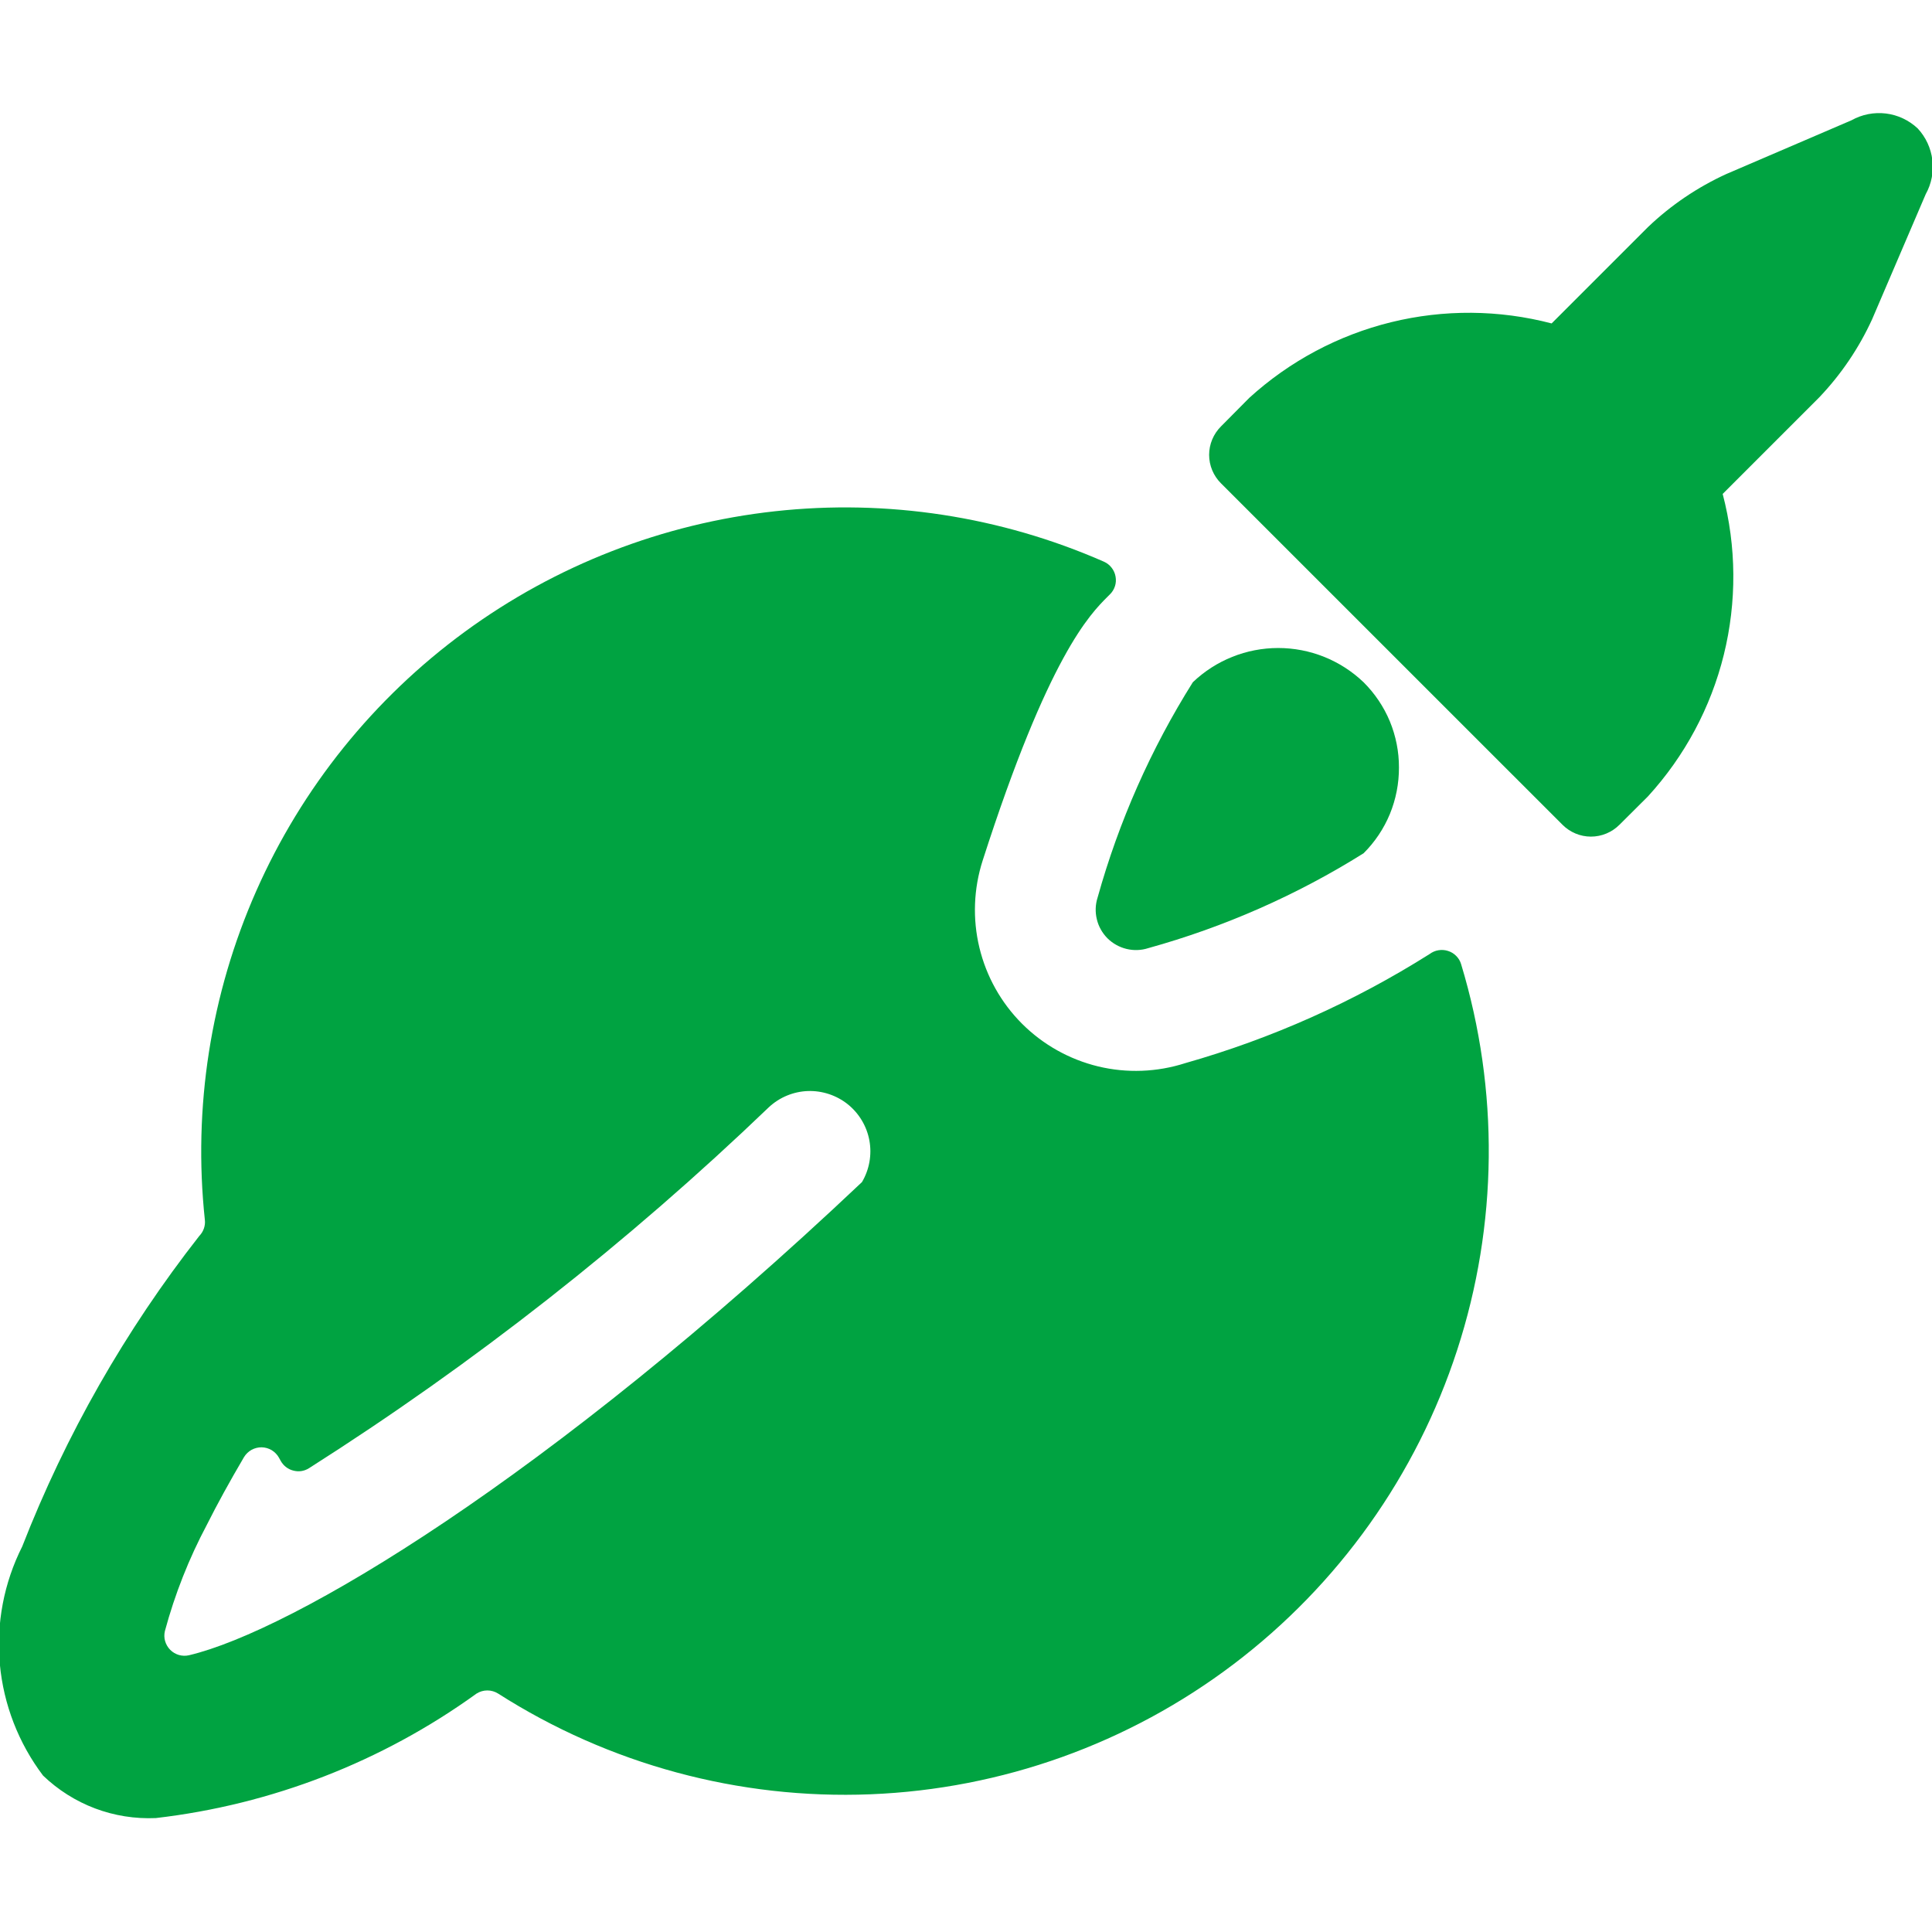 <svg width="32" height="32" viewBox="0 0 32 32" fill="none" xmlns="http://www.w3.org/2000/svg">
<g clip-path="url(#clip0)">
<path d="M19.631 17.609C19.164 17.759 18.664 17.778 18.188 17.663C17.711 17.547 17.275 17.303 16.928 16.956C16.581 16.609 16.337 16.173 16.222 15.696C16.107 15.22 16.126 14.72 16.276 14.253C17.367 10.859 18.053 10.175 18.345 9.883L18.381 9.847C18.421 9.809 18.45 9.762 18.467 9.71C18.484 9.658 18.487 9.603 18.477 9.549C18.468 9.496 18.445 9.445 18.411 9.402C18.378 9.359 18.334 9.325 18.284 9.303C16.573 8.552 14.694 8.264 12.836 8.468C10.978 8.672 9.207 9.36 7.699 10.464C6.191 11.568 4.999 13.049 4.244 14.758C3.488 16.468 3.195 18.346 3.393 20.204C3.399 20.253 3.393 20.302 3.377 20.348C3.361 20.394 3.335 20.436 3.301 20.471C2.077 22.033 1.089 23.766 0.368 25.615C0.065 26.216 -0.064 26.891 -0.003 27.561C0.059 28.232 0.307 28.872 0.713 29.409C0.961 29.647 1.254 29.832 1.574 29.953C1.895 30.074 2.237 30.128 2.58 30.113C4.498 29.891 6.328 29.181 7.893 28.051C7.947 28.017 8.009 27.999 8.072 27.999C8.135 27.999 8.197 28.017 8.251 28.051C10.088 29.224 12.24 29.806 14.418 29.719C16.596 29.632 18.695 28.88 20.432 27.564C22.169 26.248 23.462 24.432 24.136 22.359C24.81 20.286 24.833 18.057 24.201 15.971C24.186 15.919 24.158 15.872 24.12 15.834C24.083 15.796 24.037 15.767 23.985 15.751C23.934 15.734 23.88 15.73 23.826 15.739C23.773 15.747 23.723 15.769 23.68 15.801C22.424 16.594 21.06 17.203 19.631 17.609ZM12.735 18.339C12.911 18.175 13.14 18.08 13.38 18.071C13.62 18.063 13.855 18.141 14.043 18.291C14.23 18.442 14.357 18.655 14.4 18.891C14.443 19.128 14.399 19.372 14.277 19.579C9.049 24.521 4.833 27.013 3.131 27.416C3.076 27.429 3.018 27.427 2.964 27.412C2.909 27.396 2.86 27.367 2.82 27.327C2.78 27.287 2.751 27.237 2.735 27.183C2.719 27.129 2.718 27.071 2.731 27.016C2.896 26.404 3.13 25.812 3.428 25.252C3.596 24.917 3.799 24.547 4.041 24.135C4.072 24.084 4.115 24.043 4.166 24.014C4.218 23.986 4.276 23.971 4.334 23.972C4.393 23.973 4.451 23.99 4.501 24.02C4.551 24.051 4.593 24.094 4.621 24.145L4.649 24.196C4.671 24.235 4.7 24.27 4.736 24.298C4.772 24.326 4.812 24.346 4.856 24.357C4.899 24.369 4.945 24.372 4.989 24.366C5.034 24.359 5.076 24.344 5.115 24.32C7.847 22.584 10.399 20.58 12.735 18.339Z" fill="#00A341"/>
<path d="M23.171 12.712C23.172 12.45 23.12 12.19 23.02 11.947C22.919 11.705 22.771 11.485 22.585 11.3C22.204 10.936 21.698 10.733 21.171 10.733C20.645 10.733 20.138 10.936 19.757 11.3C19.062 12.406 18.531 13.607 18.18 14.865C18.142 14.982 18.138 15.107 18.167 15.226C18.195 15.345 18.257 15.454 18.343 15.541C18.43 15.627 18.539 15.688 18.658 15.717C18.777 15.746 18.902 15.742 19.019 15.704C20.277 15.355 21.479 14.826 22.585 14.133C22.772 13.947 22.92 13.726 23.021 13.482C23.121 13.238 23.172 12.976 23.171 12.712Z" fill="#00A341"/>
<path d="M30.667 1.992L28.592 2.883C28.116 3.101 27.679 3.396 27.3 3.757L25.7 5.357C24.829 5.129 23.915 5.122 23.04 5.337C22.166 5.552 21.359 5.983 20.693 6.589L20.223 7.063C20.098 7.188 20.027 7.357 20.027 7.534C20.027 7.711 20.098 7.88 20.223 8.005L25.88 13.661C26.005 13.786 26.174 13.857 26.351 13.857C26.528 13.857 26.698 13.786 26.823 13.661L27.295 13.191C27.903 12.526 28.336 11.719 28.552 10.844C28.768 9.969 28.762 9.053 28.533 8.181L30.133 6.581C30.494 6.202 30.789 5.766 31.007 5.291L31.896 3.216C31.992 3.044 32.03 2.845 32.006 2.65C31.982 2.454 31.897 2.271 31.763 2.127C31.618 1.991 31.434 1.904 31.237 1.88C31.04 1.856 30.84 1.895 30.667 1.992Z" fill="#00A341"/>
</g>
<defs>
<clipPath id="clip0">
<path d="M0 0H32V32H0V0Z" fill="white"/>
</clipPath>
</defs>
</svg>
